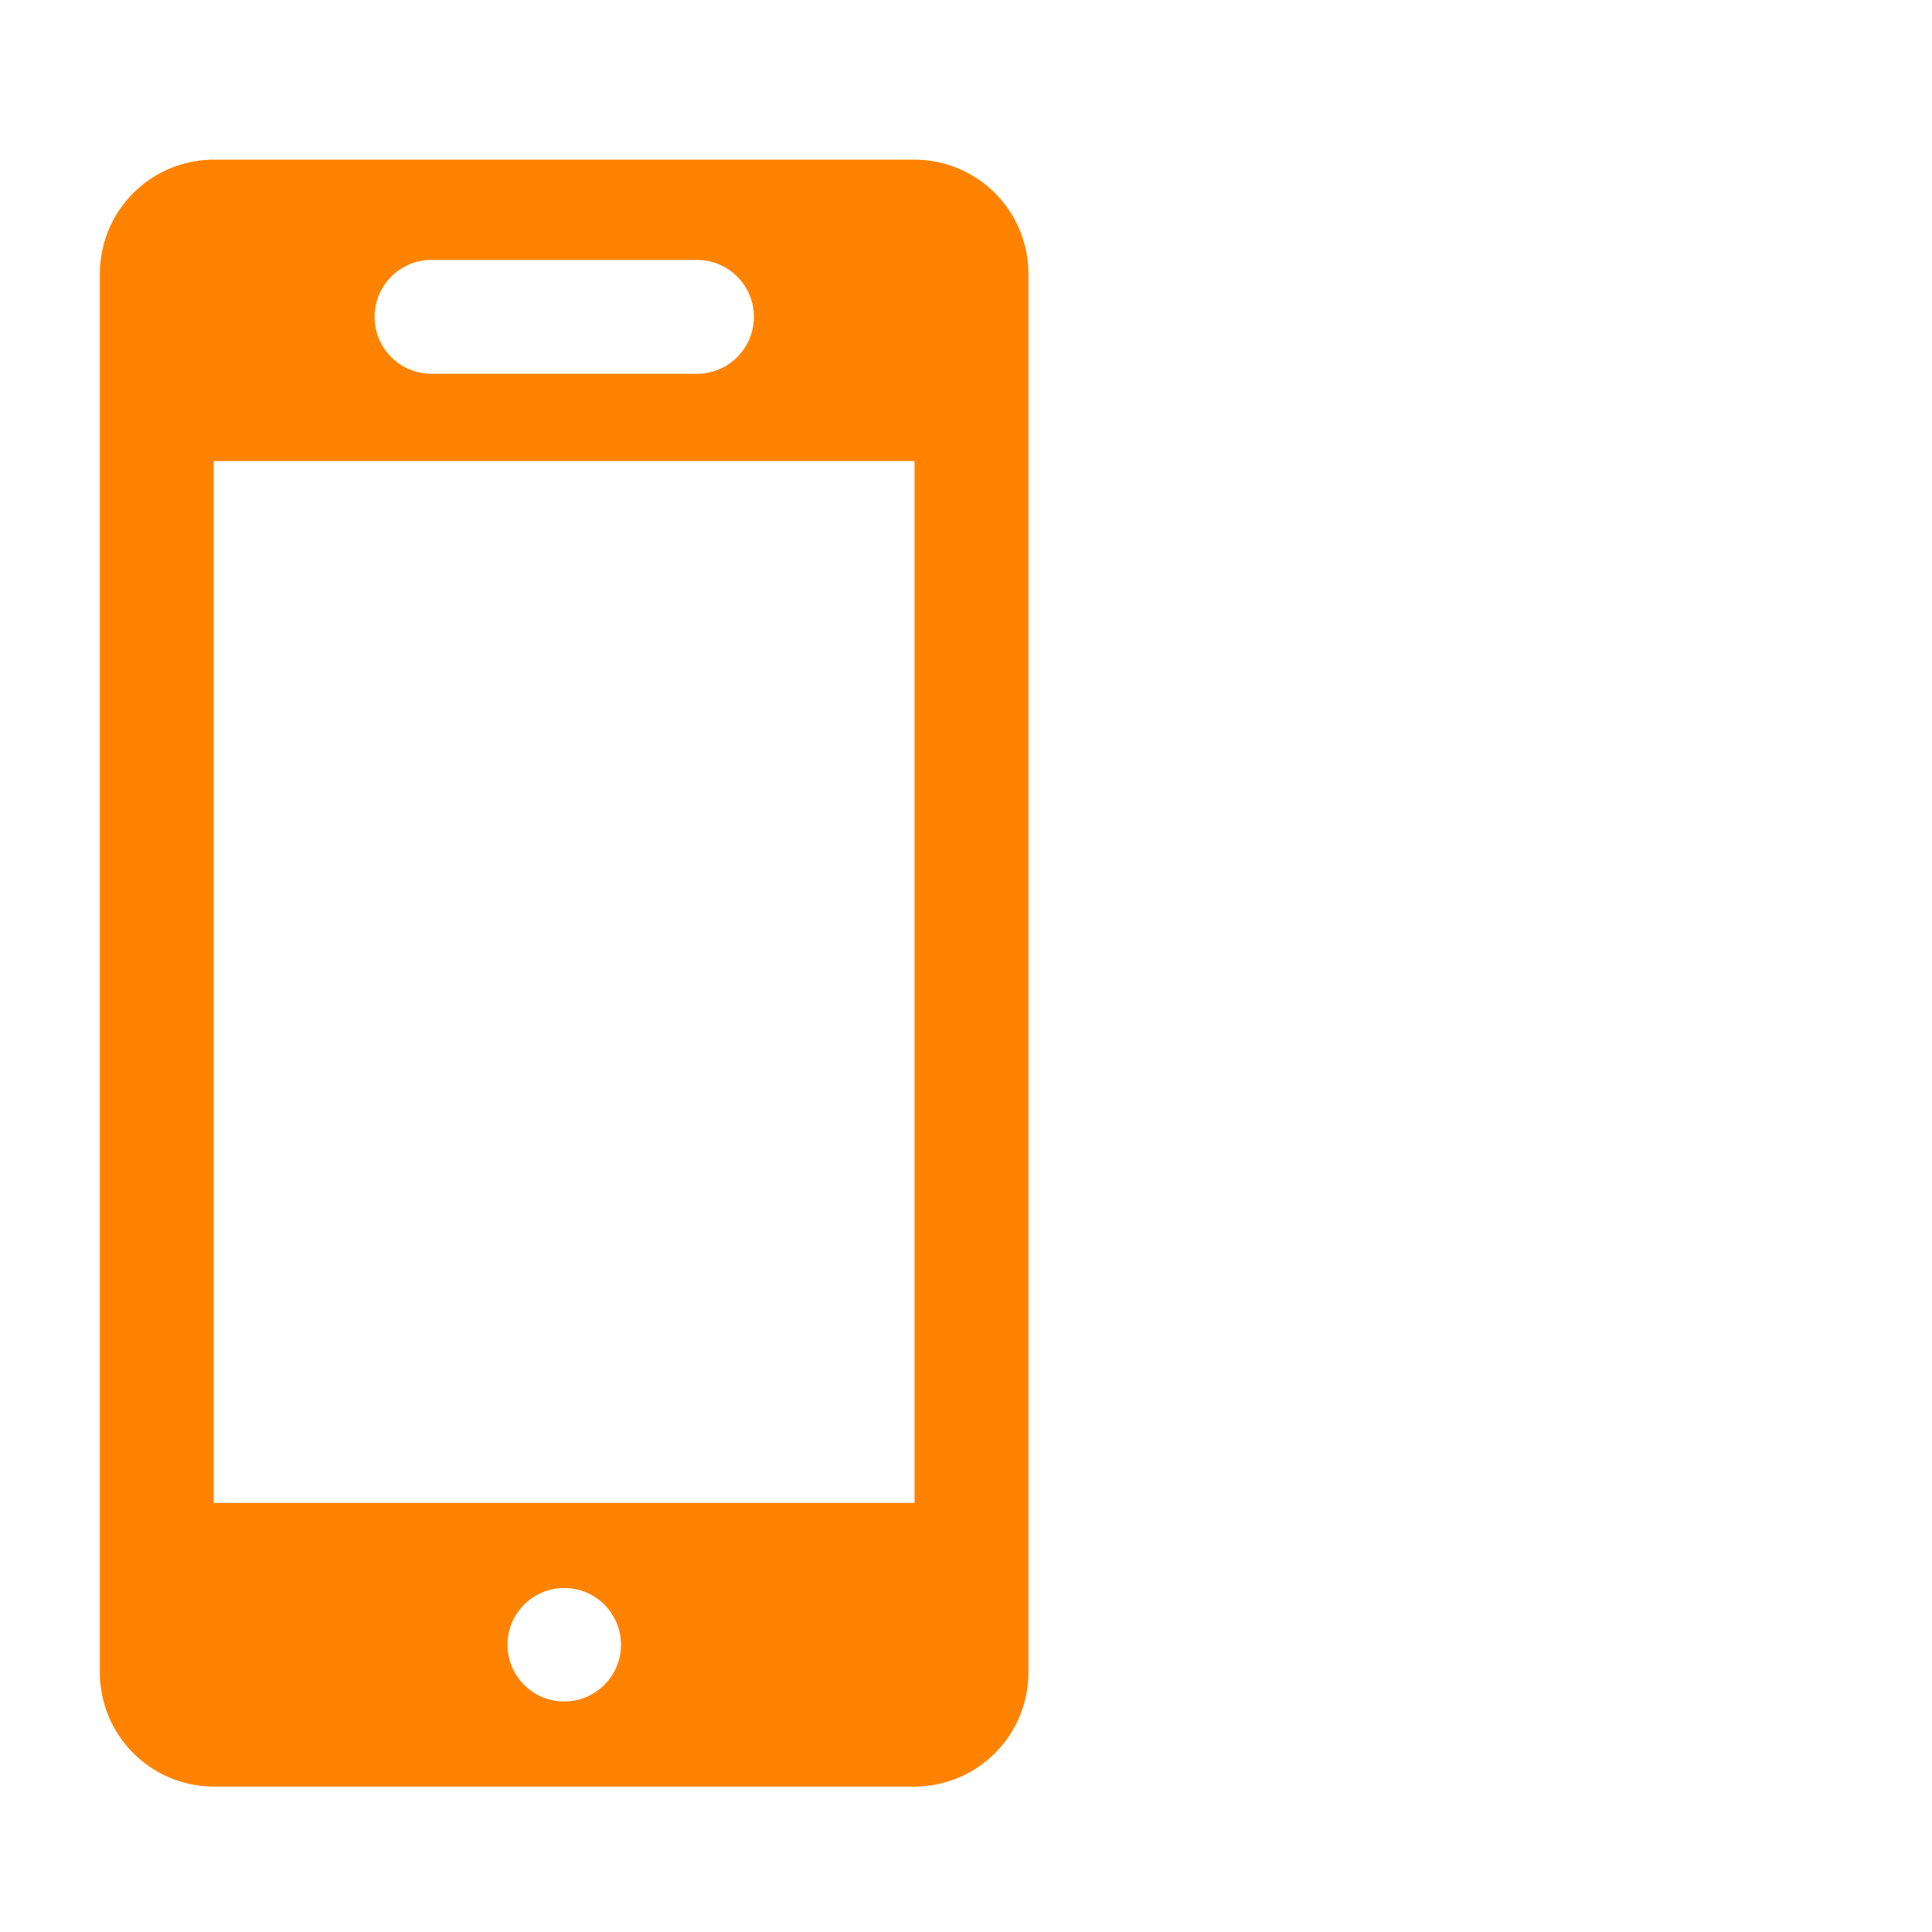 <?xml version="1.0" encoding="UTF-8"?>
<svg xmlns="http://www.w3.org/2000/svg" fill="#FF8300" width="64px" height="64px" viewBox="0 0 19.00 19.00" class="cf-icon-svg" stroke="#FF8300" transform="rotate(0)" stroke-width="0">
  <g id="SVGRepo_bgCarrier" stroke-width="0" transform="translate(0,0), scale(1)"></g>
  <g id="SVGRepo_tracerCarrier" stroke-linecap="round" stroke-linejoin="round"></g>
  <g id="SVGRepo_iconCarrier">
    <path d="M10.114 2.69v13.76a1.123 1.123 0 0 1-1.12 1.12H2.102a1.123 1.123 0 0 1-1.12-1.12V2.69a1.123 1.123 0 0 1 1.12-1.12h6.892a1.123 1.123 0 0 1 1.12 1.12zm-1.12 1.844H2.102V14.78h6.892zm-5.31-1.418a.56.56 0 0 0 .56.56h2.61a.56.56 0 0 0 0-1.12h-2.61a.56.56 0 0 0-.56.56zm2.423 13.059a.558.558 0 1 0-.559.558.558.558 0 0 0 .559-.558z"></path>
  </g>
</svg>
